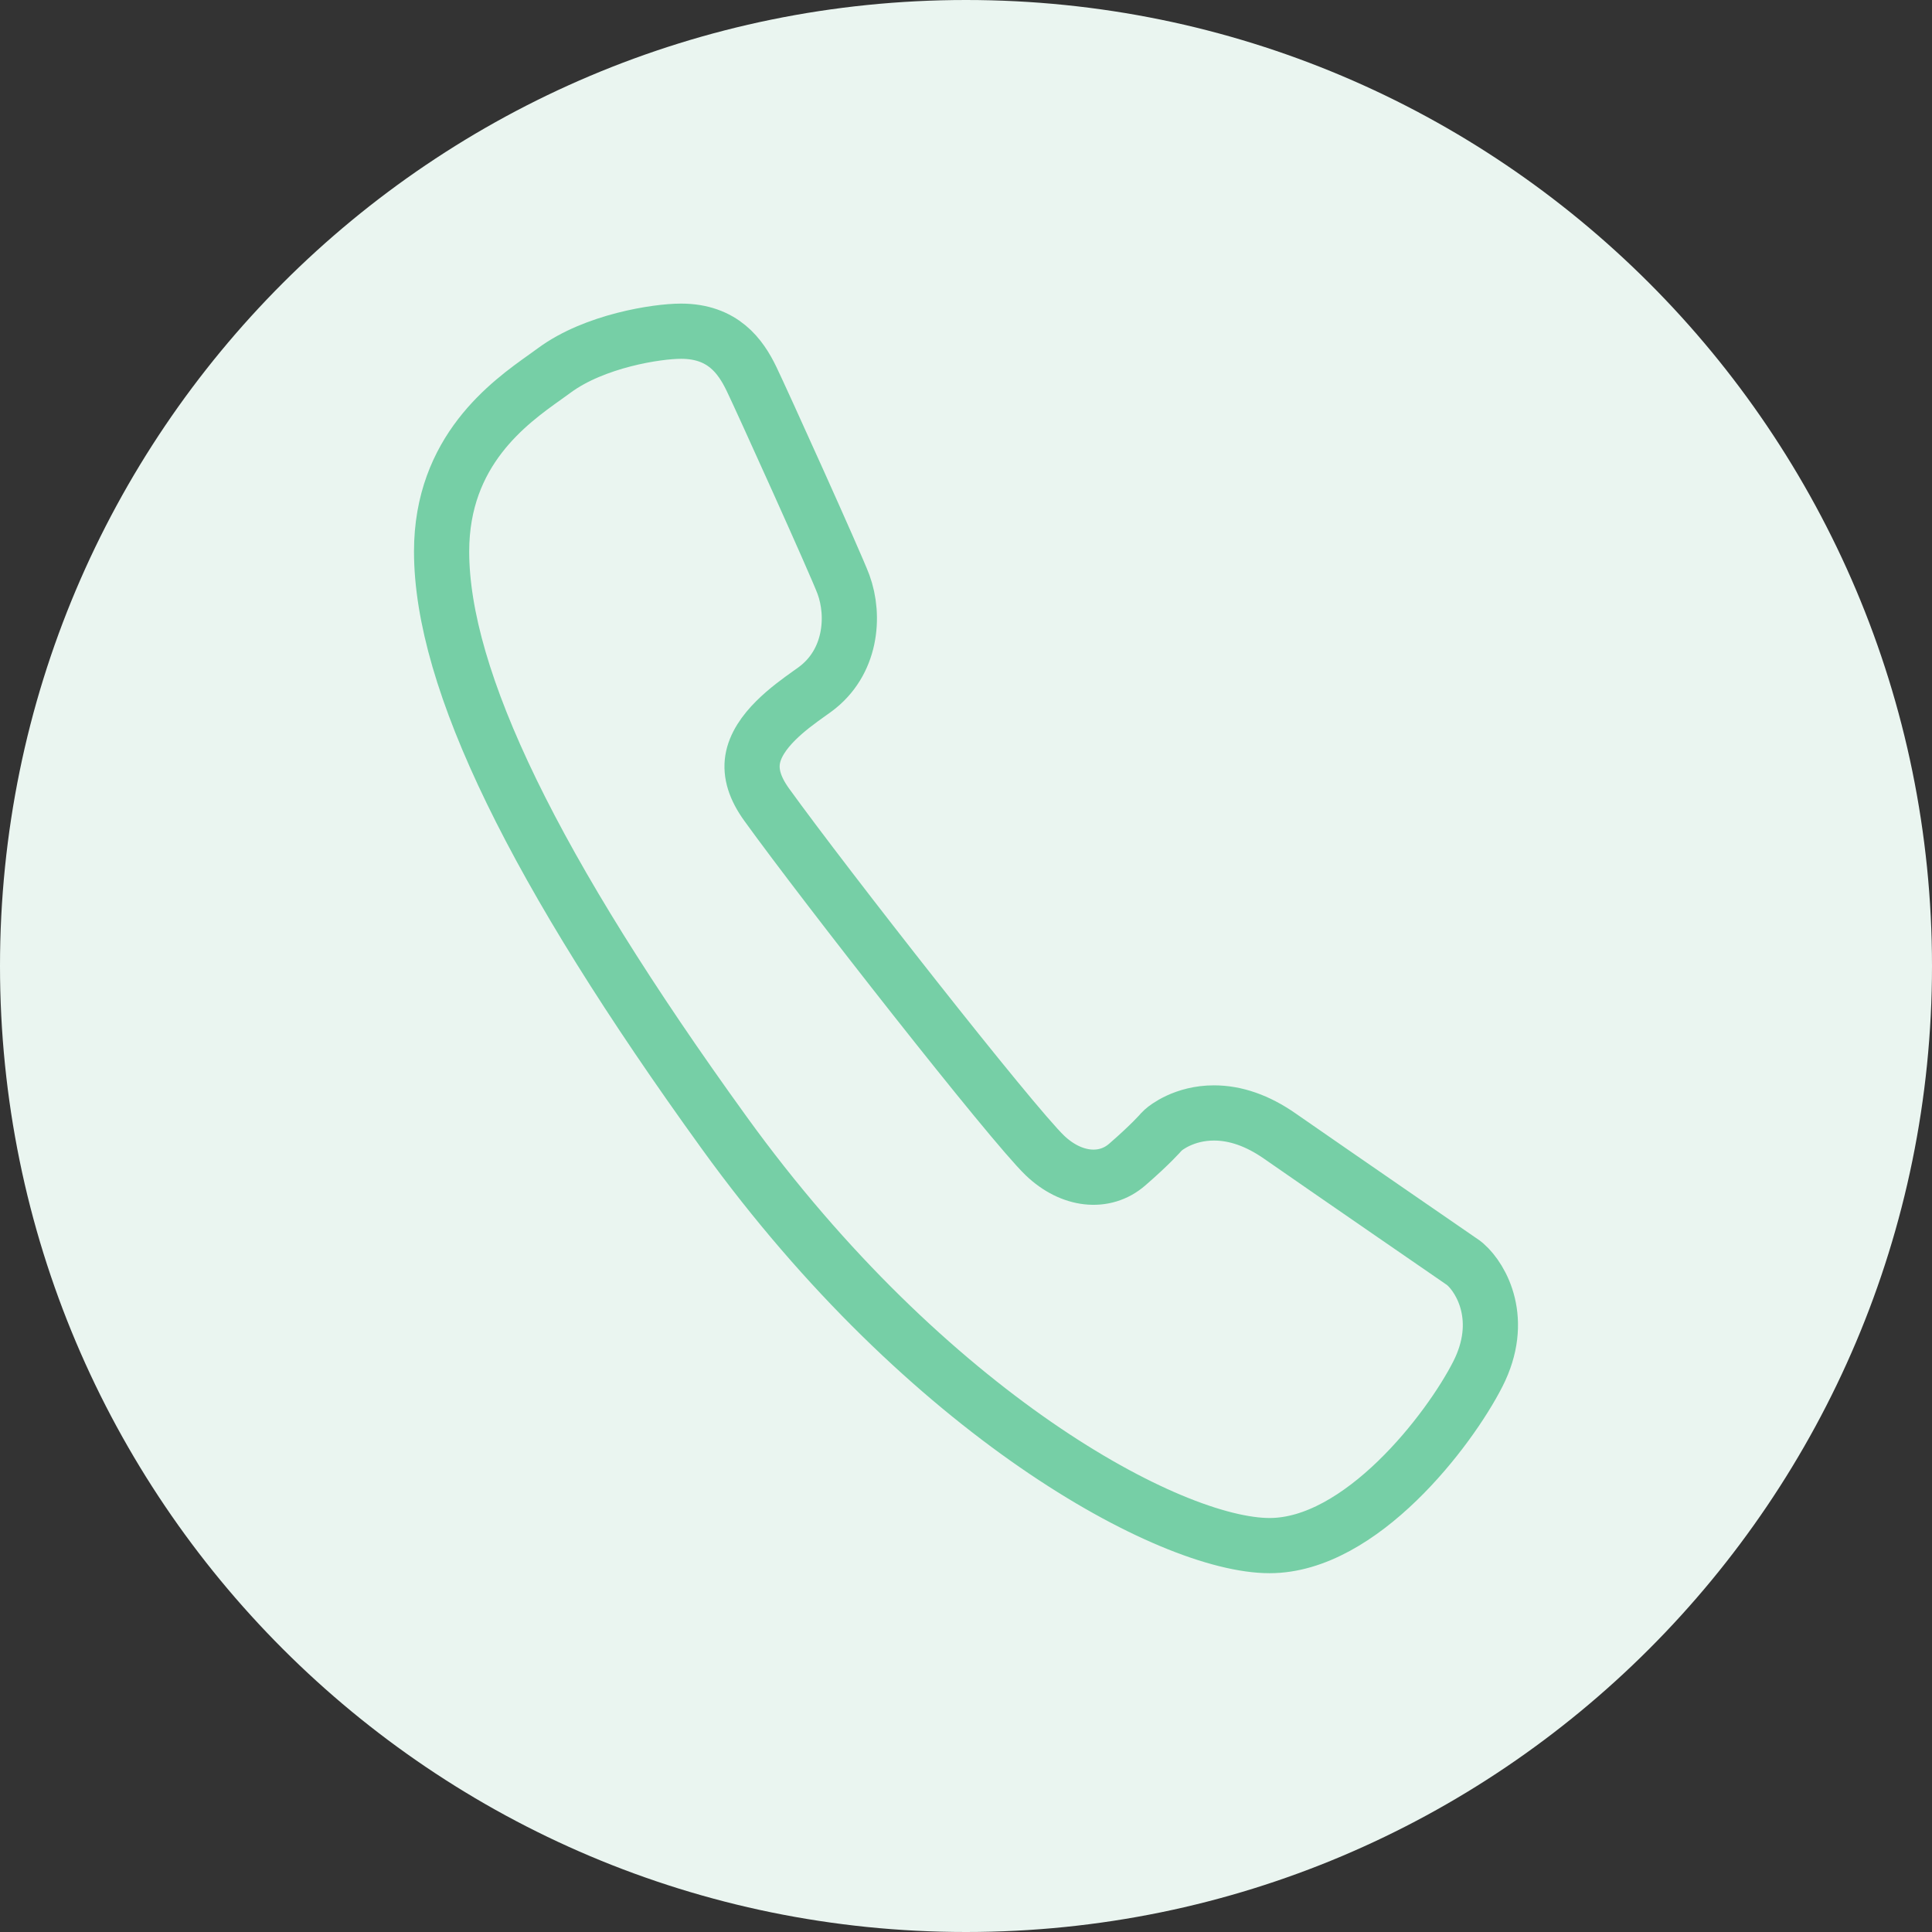 <?xml version="1.0" encoding="UTF-8"?>
<!DOCTYPE svg PUBLIC "-//W3C//DTD SVG 1.1//EN" "http://www.w3.org/Graphics/SVG/1.1/DTD/svg11.dtd">
<svg version="1.1" xmlns="http://www.w3.org/2000/svg" xmlns:xlink="http://www.w3.org/1999/xlink" x="0" y="0" width="35" height="35" viewBox="0, 0, 35, 35">
  <rect x="0" y="0" width="35" height="35" fill="#333333" stroke="none"/>
  <g id="Symbols">
    <path d="M17.5,35 C27.165,35 35,27.165 35,17.5 C35,7.835 27.165,0 17.5,0 C7.835,0 0,7.835 0,17.5 C0,27.165 7.835,35 17.5,35 z" fill="#EAF5F0" id="Oval-109"/>
    <path d="M23,28 C21.195,28 16.807,25.624 13.122,20.524 C9.675,15.755 8,12.309 8,9.99 C8,8.164 9.225,7.293 9.883,6.825 L10.045,6.708 C10.773,6.173 11.903,6 12.337,6 C13.097,6 13.417,6.458 13.611,6.857 C13.776,7.195 15.141,10.212 15.28,10.587 C15.492,11.164 15.422,12.005 14.766,12.488 L14.65,12.571 C14.324,12.804 13.718,13.236 13.634,13.761 C13.594,14.016 13.677,14.283 13.889,14.577 C14.946,16.043 18.32,20.346 18.928,20.931 C19.405,21.389 20.009,21.455 20.42,21.098 C20.846,20.729 21.035,20.511 21.037,20.508 L21.081,20.465 C21.116,20.434 21.449,20.162 21.992,20.162 C22.385,20.162 22.783,20.302 23.178,20.576 C24.201,21.287 26.51,22.876 26.51,22.876 L26.547,22.906 C26.842,23.166 27.269,23.917 26.772,24.893 C26.256,25.907 24.655,28 23,28 L23,28 z" fill-opacity="0" stroke="#76CFA6" stroke-width="1" id="path-1"/>
  </g>
</svg>
